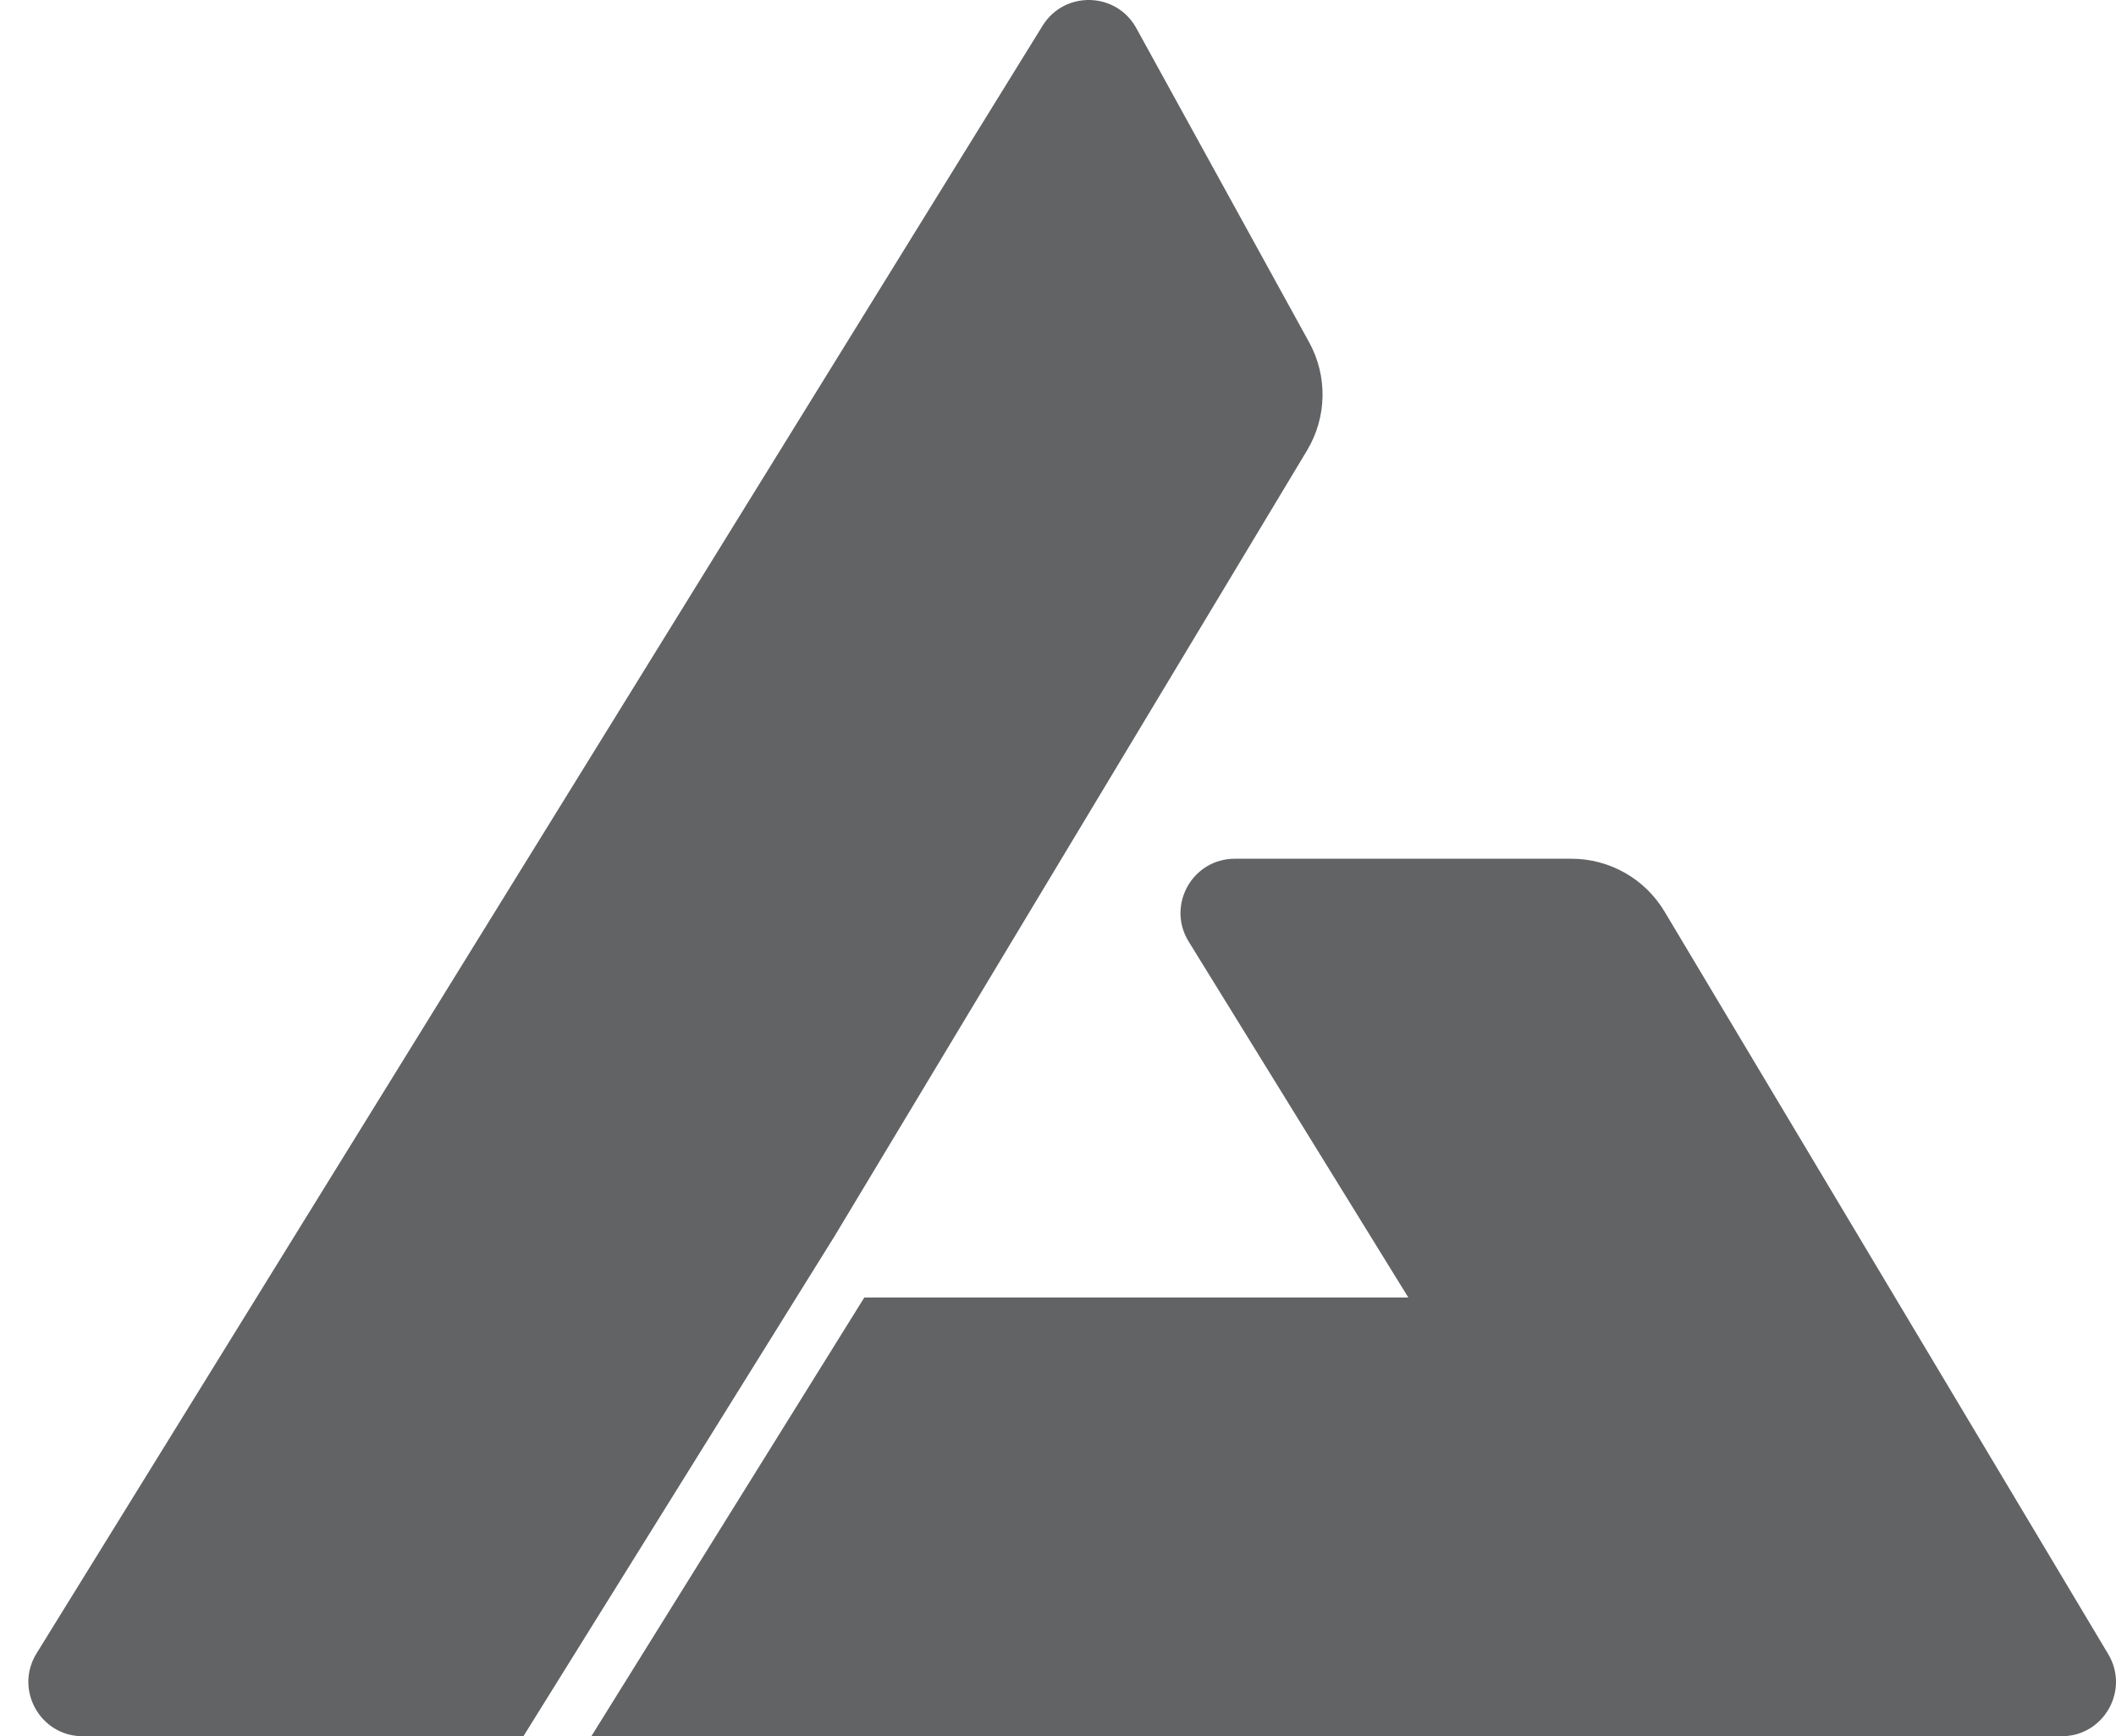 <svg width="39" height="32" viewBox="0 0 39 32" fill="none" xmlns="http://www.w3.org/2000/svg">
<path id="gstudio" fill-rule="evenodd" clip-rule="evenodd" d="M20.943 0.518L24.128 6.307C24.472 6.932 24.457 7.691 24.09 8.302L15.377 22.791L9.647 32H1.524C0.741 32 0.262 31.14 0.673 30.474L19.216 0.474C19.619 -0.177 20.574 -0.153 20.943 0.518ZM10.899 32H37.998C38.775 32 39.255 31.153 38.857 30.487L30.68 16.802C30.319 16.197 29.667 15.827 28.963 15.827H22.759C21.976 15.827 21.497 16.686 21.908 17.353L25.957 23.914H15.93L10.899 32Z" fill="#626365"/>
</svg>
